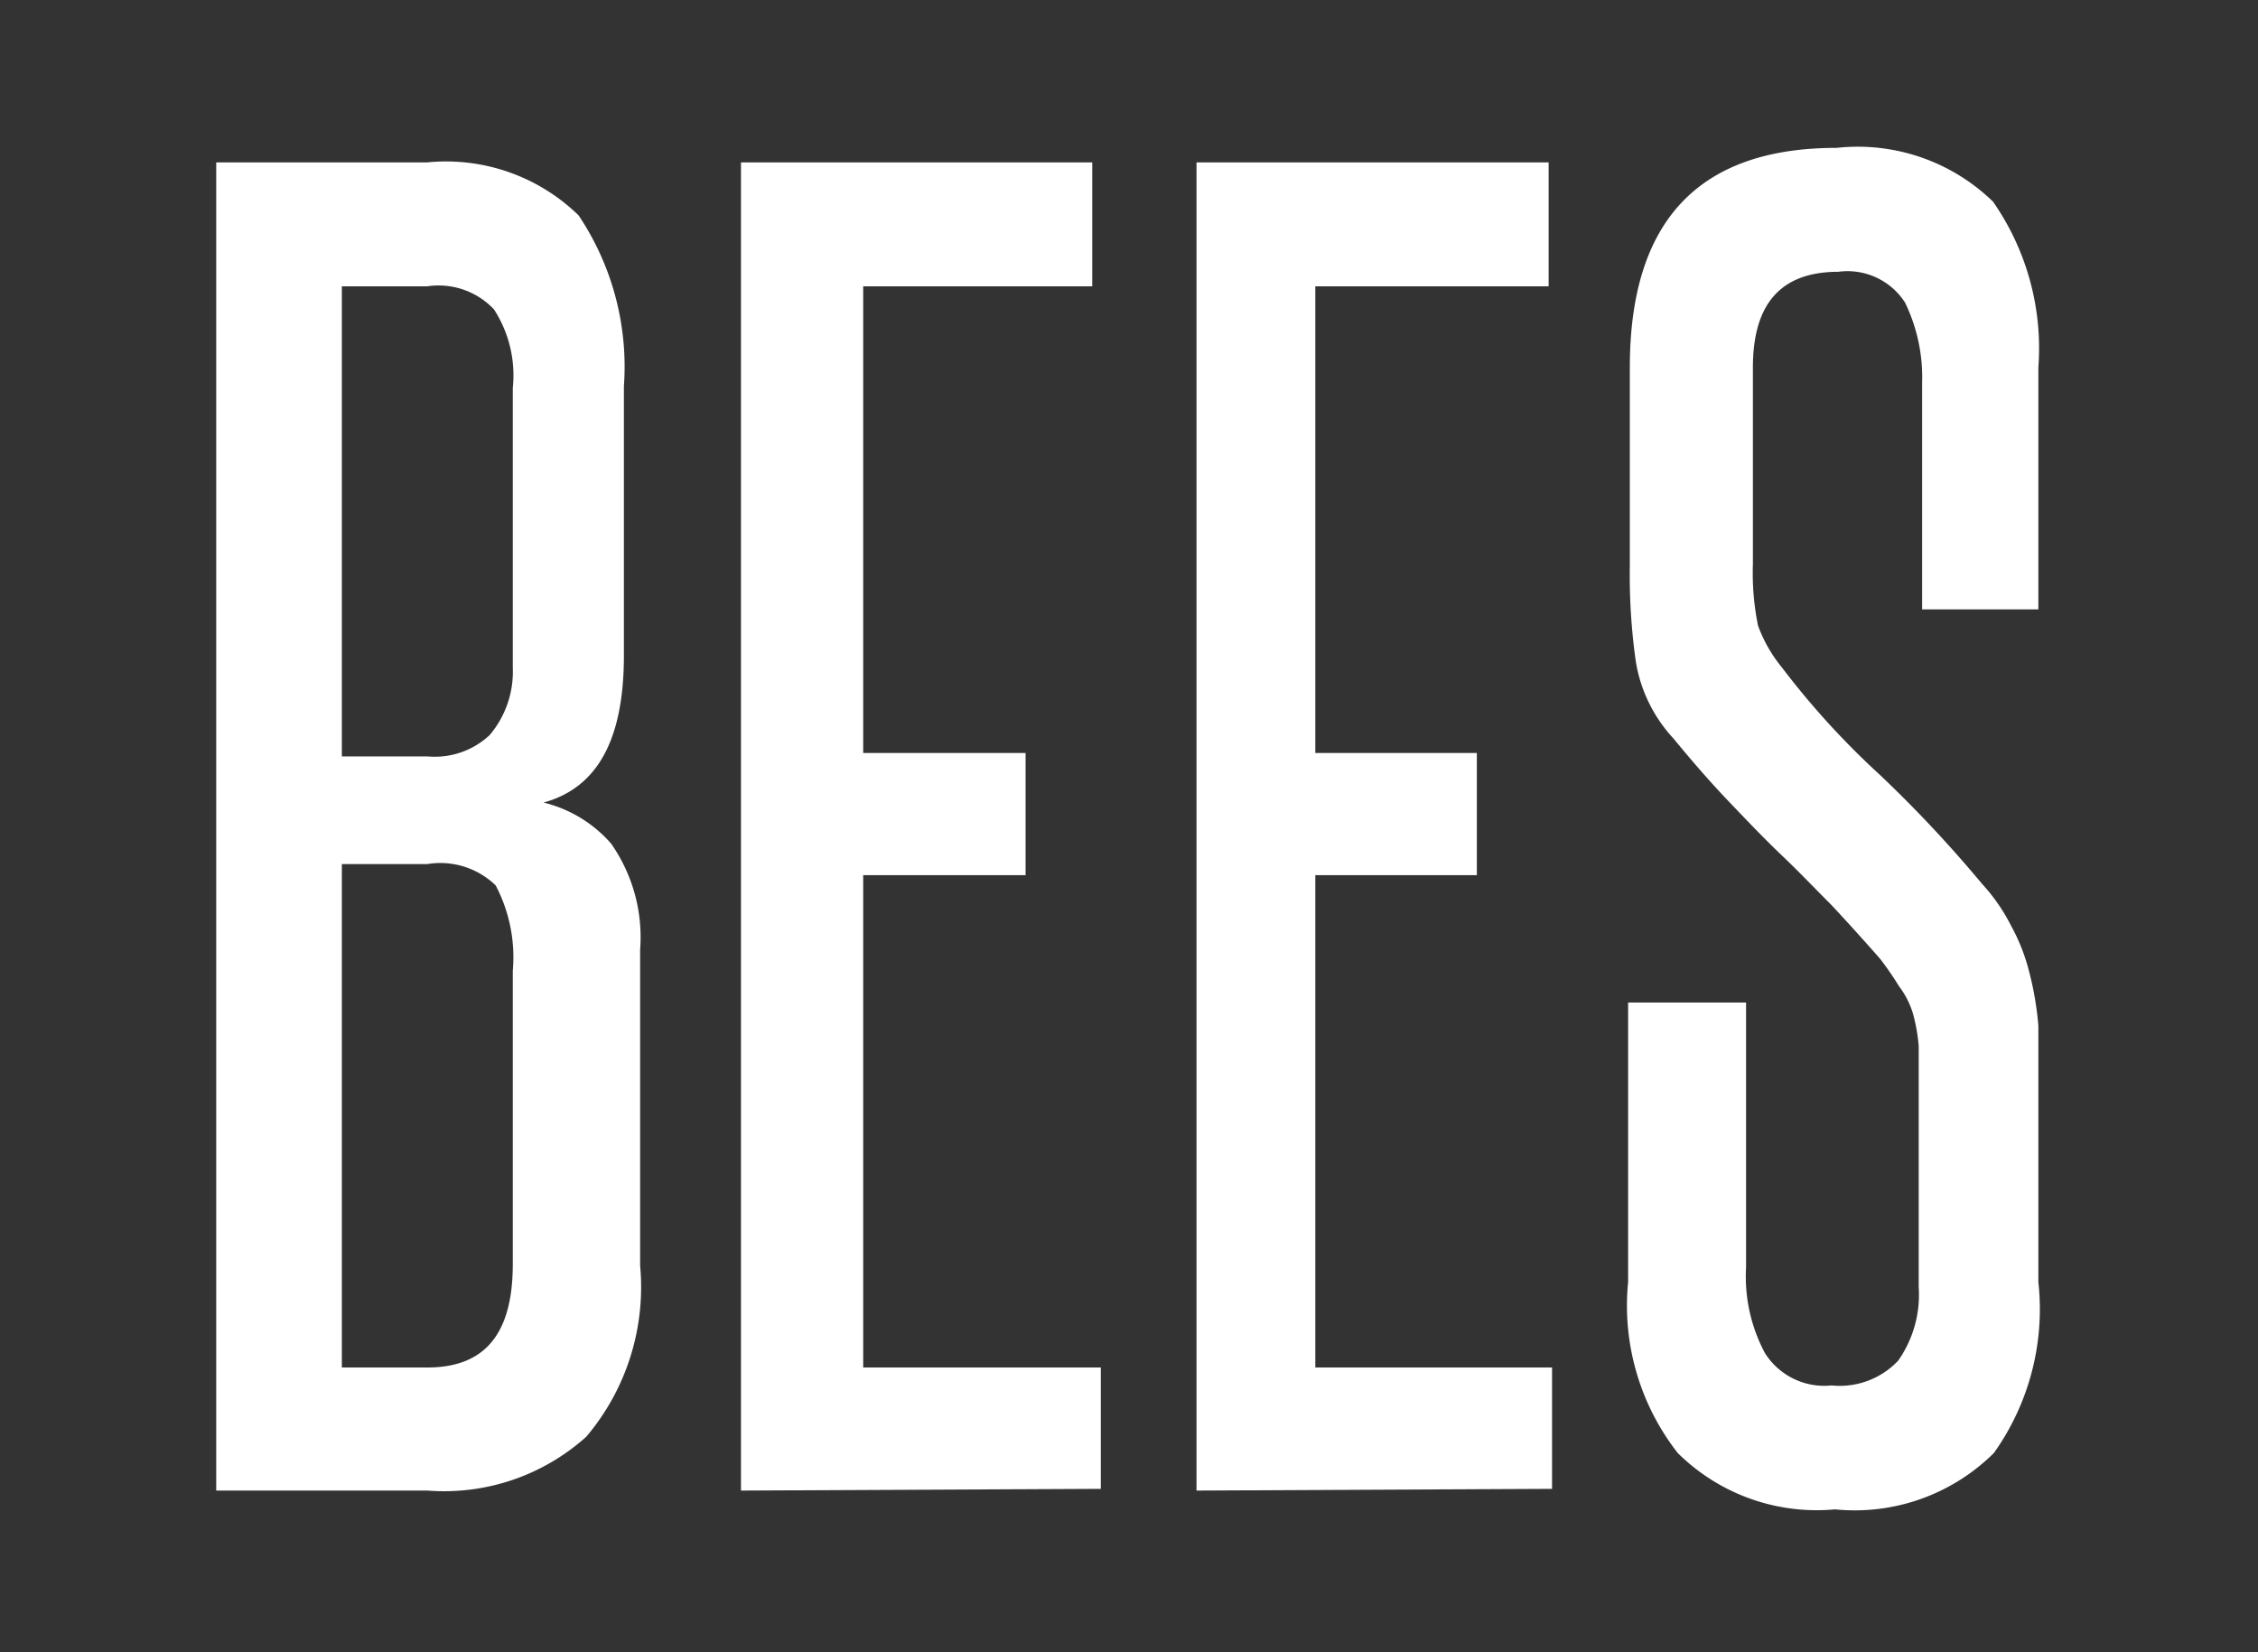 <svg xmlns="http://www.w3.org/2000/svg" width="26.42" height="19.33" viewBox="0 0 26.42 19.33"><rect x="0" y="0" width="26.42" height="19.33" fill="#333333" stroke="none"/><defs><style>.cls-1{fill:#fff;}</style></defs><title>Bees.news</title><g id="Layer_2" data-name="Layer 2"><path class="cls-1" d="M2.53,17.44V1.9H5a2.22,2.22,0,0,1,1.77.62,3.18,3.18,0,0,1,.53,2V7.67c0,1-.32,1.55-.94,1.72a1.53,1.53,0,0,1,.79.48,1.91,1.91,0,0,1,.34,1.24v3.7a2.71,2.71,0,0,1-.63,2A2.49,2.49,0,0,1,5,17.44ZM6,4.54a1.42,1.42,0,0,0-.22-.92A.89.89,0,0,0,5,3.35H4v5.5H5a.94.94,0,0,0,.73-.25A1.15,1.15,0,0,0,6,7.81ZM6,11.36a1.81,1.81,0,0,0-.2-1A.93.93,0,0,0,5,10.11H4V16H5c.68,0,1-.4,1-1.21Z"/><path class="cls-1" d="M8.67,17.44V1.9h4.11V3.35H10.1V8.81H12v1.43H10.1V16h2.78v1.42Z"/><path class="cls-1" d="M14,17.44V1.9h4.12V3.35H15.39V8.81h1.89v1.43H15.39V16h2.77v1.42Z"/><path class="cls-1" d="M22.45,12.83c0-.24,0-.44,0-.59a2,2,0,0,0-.07-.39,1,1,0,0,0-.16-.31,3.74,3.74,0,0,0-.22-.32q-.29-.33-.57-.63c-.19-.19-.38-.39-.58-.58s-.41-.41-.62-.63-.42-.46-.65-.74a1.73,1.73,0,0,1-.44-.9,7.2,7.2,0,0,1-.07-1.12V4.3c0-1.72.81-2.57,2.42-2.57a2.27,2.27,0,0,1,1.83.63,3,3,0,0,1,.53,1.94V7.13H22.49V4.48a2,2,0,0,0-.2-.94.8.8,0,0,0-.78-.36c-.67,0-1,.37-1,1.12V6.6a3.08,3.08,0,0,0,.06.72,1.68,1.68,0,0,0,.28.49A9.47,9.47,0,0,0,22,9.07a14.86,14.86,0,0,1,1.19,1.27,2.16,2.16,0,0,1,.34.49,2.25,2.25,0,0,1,.21.53,3.69,3.69,0,0,1,.11.64c0,.24,0,.51,0,.81V15A2.9,2.9,0,0,1,23.33,17a2.31,2.31,0,0,1-1.86.66A2.31,2.31,0,0,1,19.63,17,2.8,2.8,0,0,1,19.05,15V11.73h1.38v3.1a1.9,1.9,0,0,0,.22,1,.82.82,0,0,0,.78.38.94.94,0,0,0,.78-.29,1.34,1.34,0,0,0,.24-.86Z"/></g></svg>